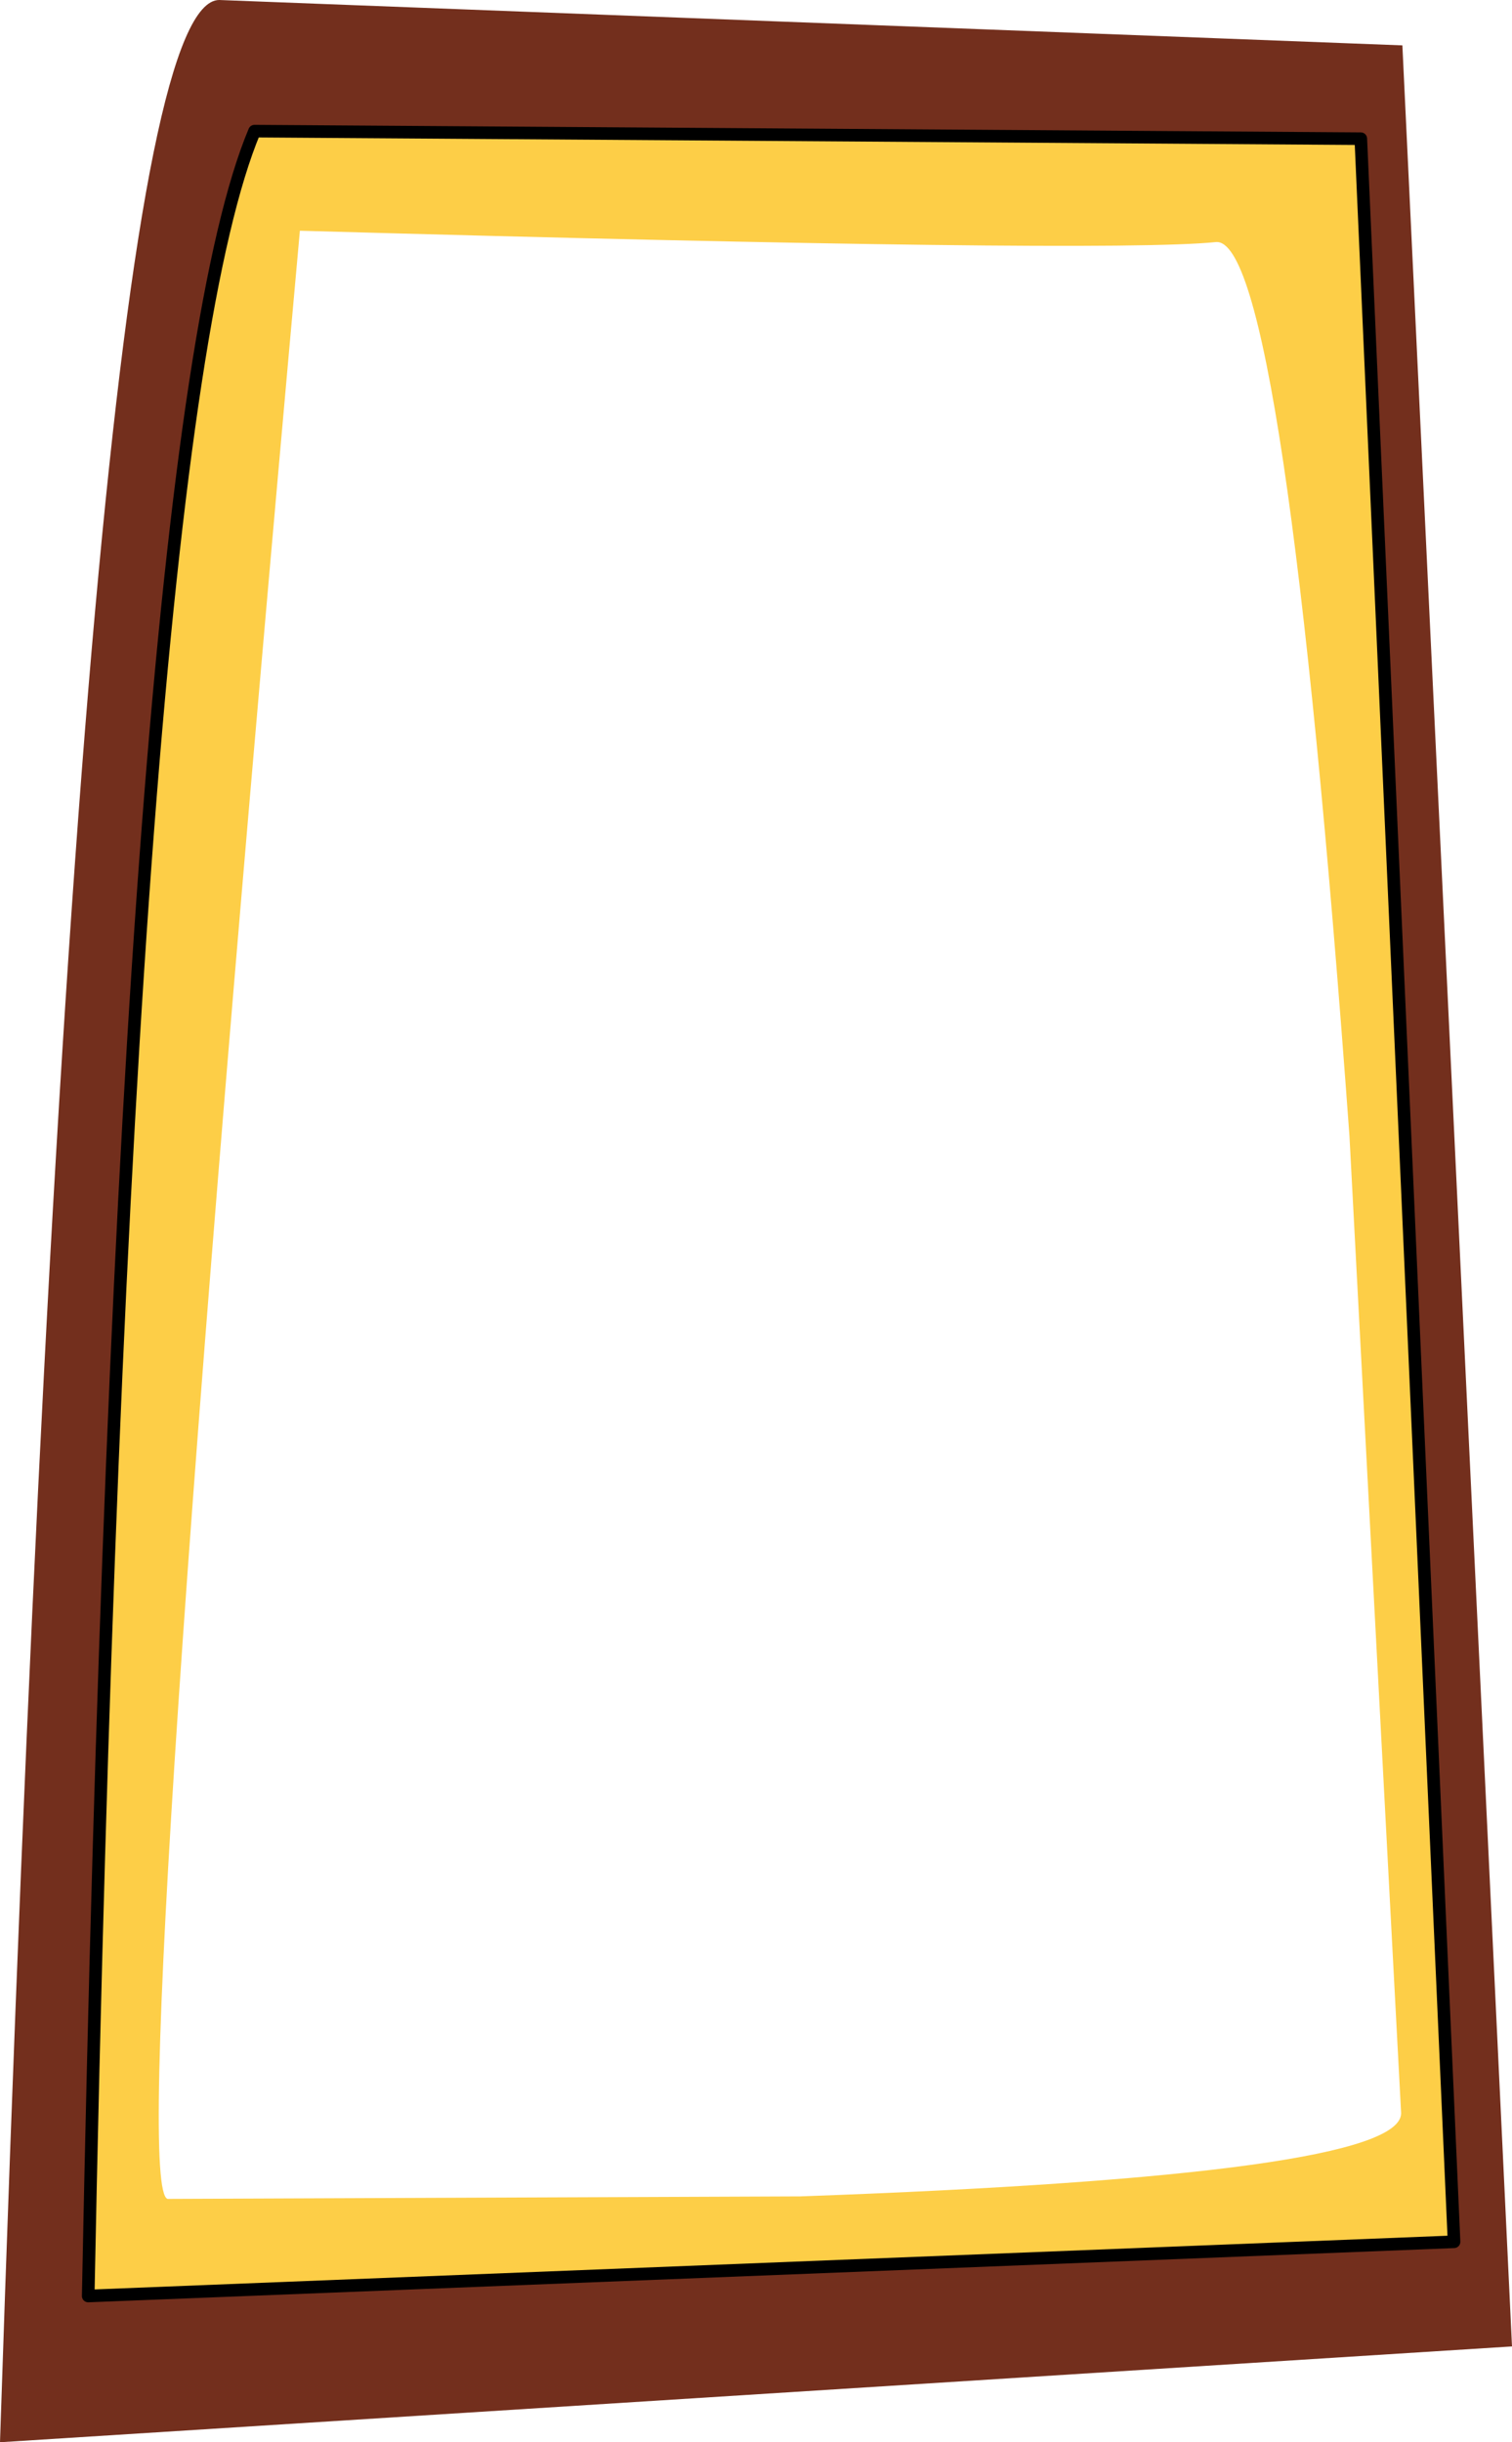 <?xml version="1.0" encoding="UTF-8" standalone="no"?>
<svg xmlns:xlink="http://www.w3.org/1999/xlink" height="96.85px" width="60.0px" xmlns="http://www.w3.org/2000/svg">
  <g transform="matrix(1.0, 0.0, 0.0, 1.0, 30.0, 48.45)">
    <path d="M23.55 -3.4 Q20.95 -39.1 18.25 -38.85 13.8 -38.4 -18.1 -39.3 -25.1 38.25 -23.35 38.75 L1.75 38.65 Q25.6 37.8 25.6 35.35 L23.55 -3.4 M27.7 40.45 L-26.5 42.6 Q-25.05 -31.0 -19.9 -43.25 L24.0 -42.95 27.7 40.45" fill="#fdce47" fill-rule="evenodd" stroke="none"/>
    <path d="M27.7 40.45 L24.0 -42.95 -19.9 -43.25 Q-25.05 -31.0 -26.5 42.6 L27.7 40.45 M30.0 44.6 L-30.0 48.4 Q-26.8 -48.45 -21.3 -48.45 L25.65 -46.65 30.0 44.6" fill="#732f1d" fill-rule="evenodd" stroke="none"/>
    <path d="M27.7 40.45 L-26.5 42.6 Q-25.05 -31.0 -19.9 -43.25 L24.0 -42.95 27.7 40.45 Z" fill="none" stroke="#000000" stroke-linecap="round" stroke-linejoin="round" stroke-width="0.5"/>
  </g>
</svg>
